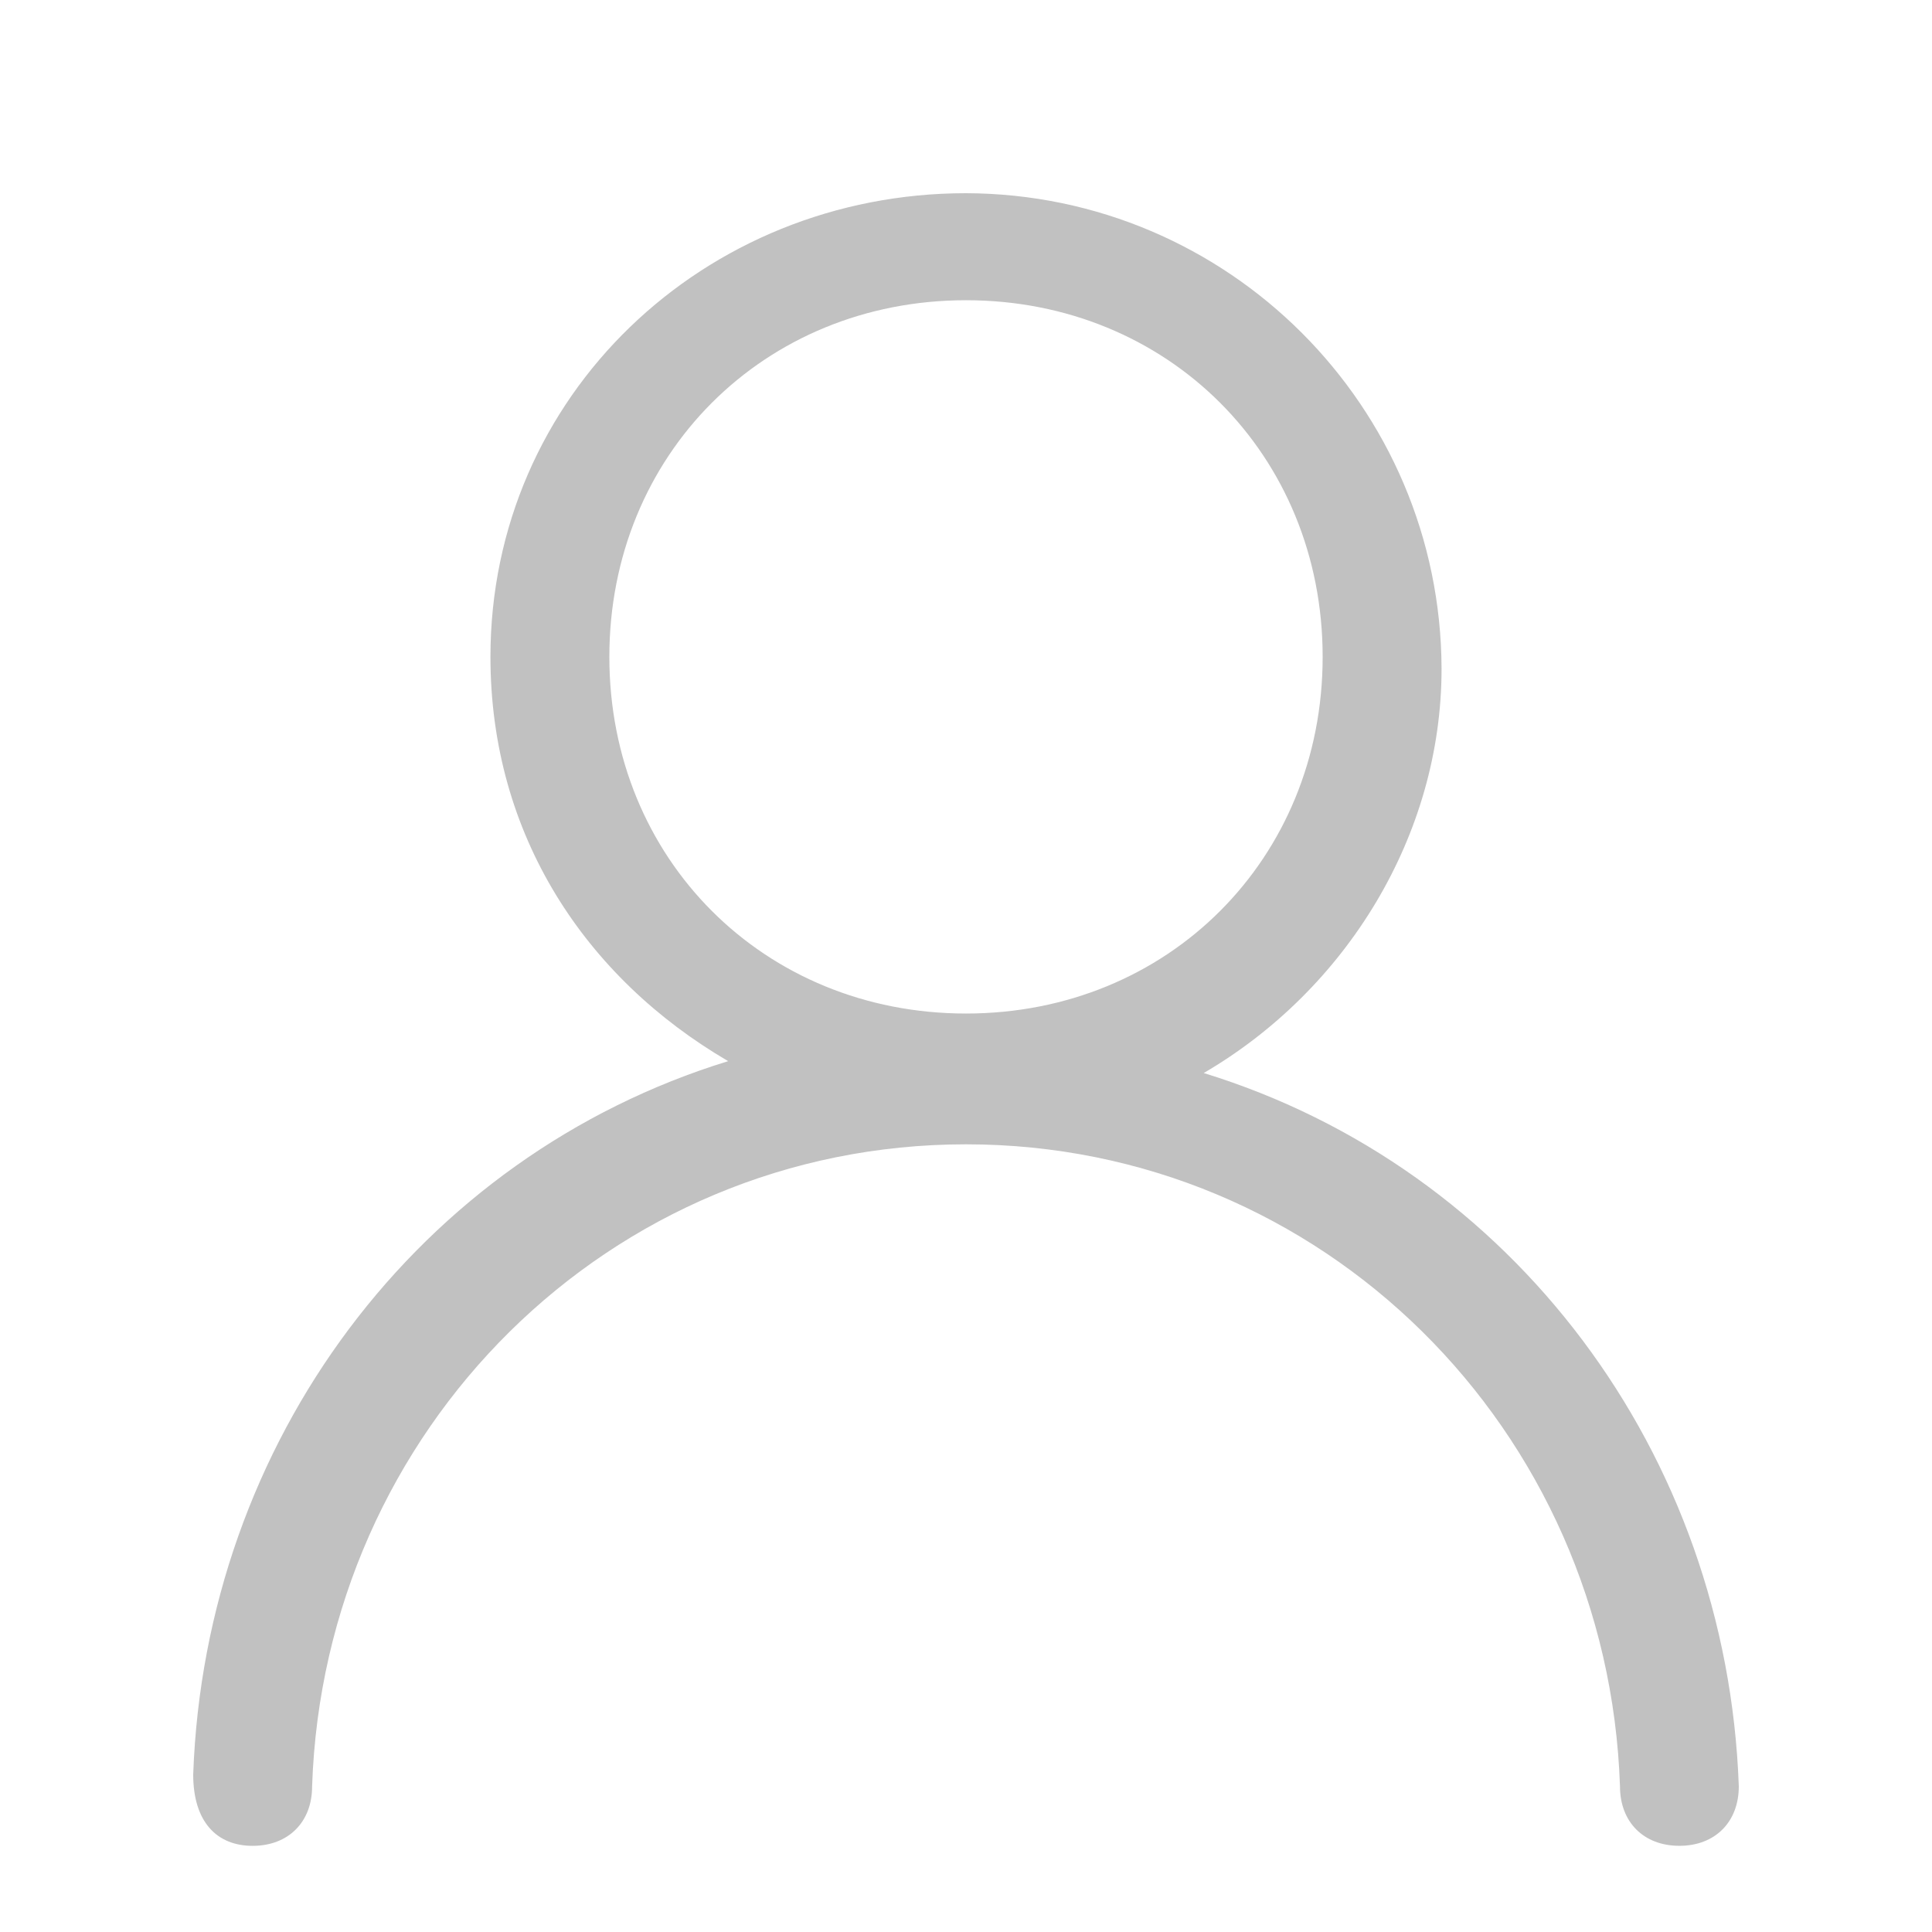 <?xml version="1.0" encoding="utf-8"?>
<!-- Generator: Adobe Illustrator 17.0.0, SVG Export Plug-In . SVG Version: 6.00 Build 0)  -->
<!DOCTYPE svg PUBLIC "-//W3C//DTD SVG 1.1//EN" "http://www.w3.org/Graphics/SVG/1.1/DTD/svg11.dtd">
<svg version="1.1" id="图层_1" xmlns="http://www.w3.org/2000/svg" xmlns:xlink="http://www.w3.org/1999/xlink" x="0px" y="0px"
	 width="128px" height="128px" viewBox="0 0 128 128" enable-background="new 0 0 128 128" xml:space="preserve">
<path fill="#C1C1C1" d="M79.75,71.091c9.453-5.517,15.757-15.757,15.757-26.784C95.454,26.928,81.379,12.853,64,12.8
	c-17.331,0-31.507,13.389-31.507,30.72c0,11.814,6.304,21.267,15.75,26.784c-20.48,6.298-34.656,25.203-35.443,47.258
	c0,3.155,1.574,4.73,3.936,4.73c2.368,0,3.942-1.574,3.942-3.942C21.466,94.72,40.371,75.814,64,75.814s42.534,18.906,43.328,42.534
	c0,2.368,1.568,3.942,3.936,3.942c2.362,0,3.936-1.574,3.936-3.942C114.413,96.294,100.23,77.389,79.75,71.091z M40.371,43.52
	c0-13.389,10.24-23.629,23.629-23.629s23.629,10.24,23.629,23.629S77.389,67.149,64,67.149S40.371,56.909,40.371,43.52z"/>
</svg>
